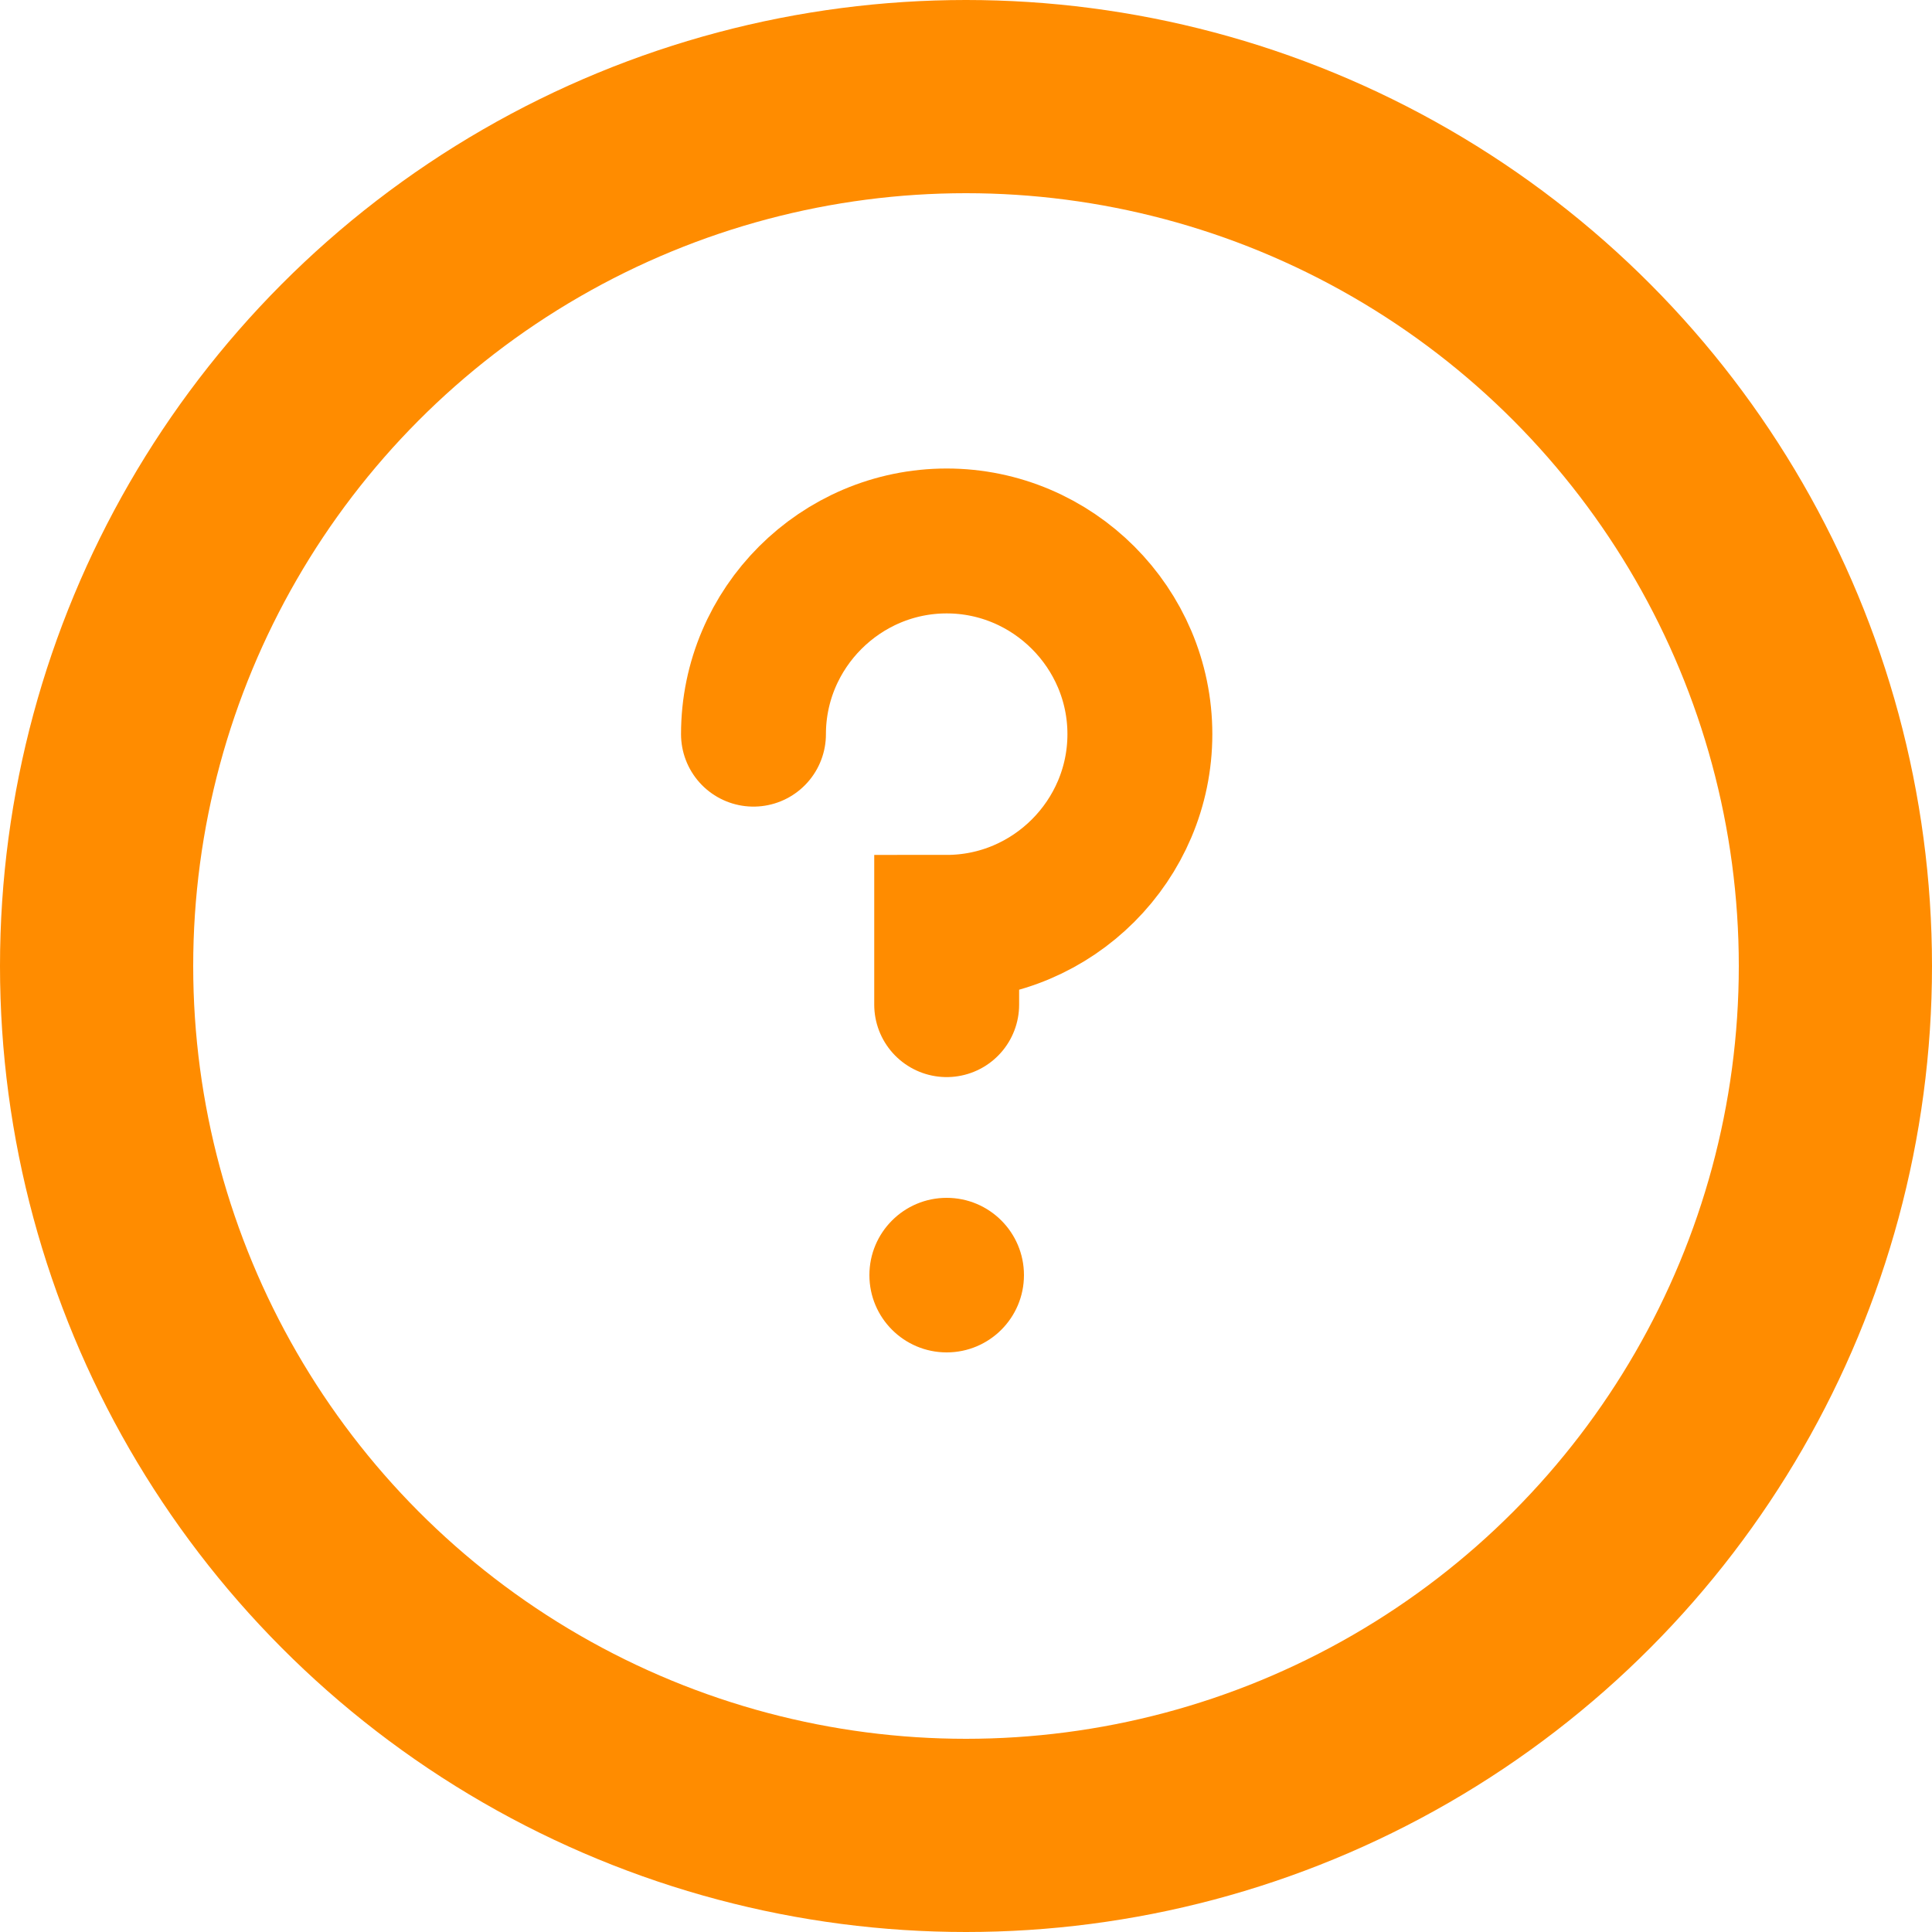 <svg width="20" height="20" viewBox="0 0 20 20" fill="none" xmlns="http://www.w3.org/2000/svg">
<circle cx="10" cy="10" r="9" stroke="#FF8C00" stroke-width="2"/>
<path d="M7.8 7.6C7.8 6.5 8.7 5.6 9.8 5.6C10.9 5.6 11.8 6.5 11.8 7.6C11.8 8.7 10.9 9.6 9.8 9.6V10.4" stroke="#FF8C00" stroke-width="1.5" stroke-linecap="round"/>
<circle cx="9.8" cy="13.2" r="0.8" fill="#FF8C00"/>
</svg>